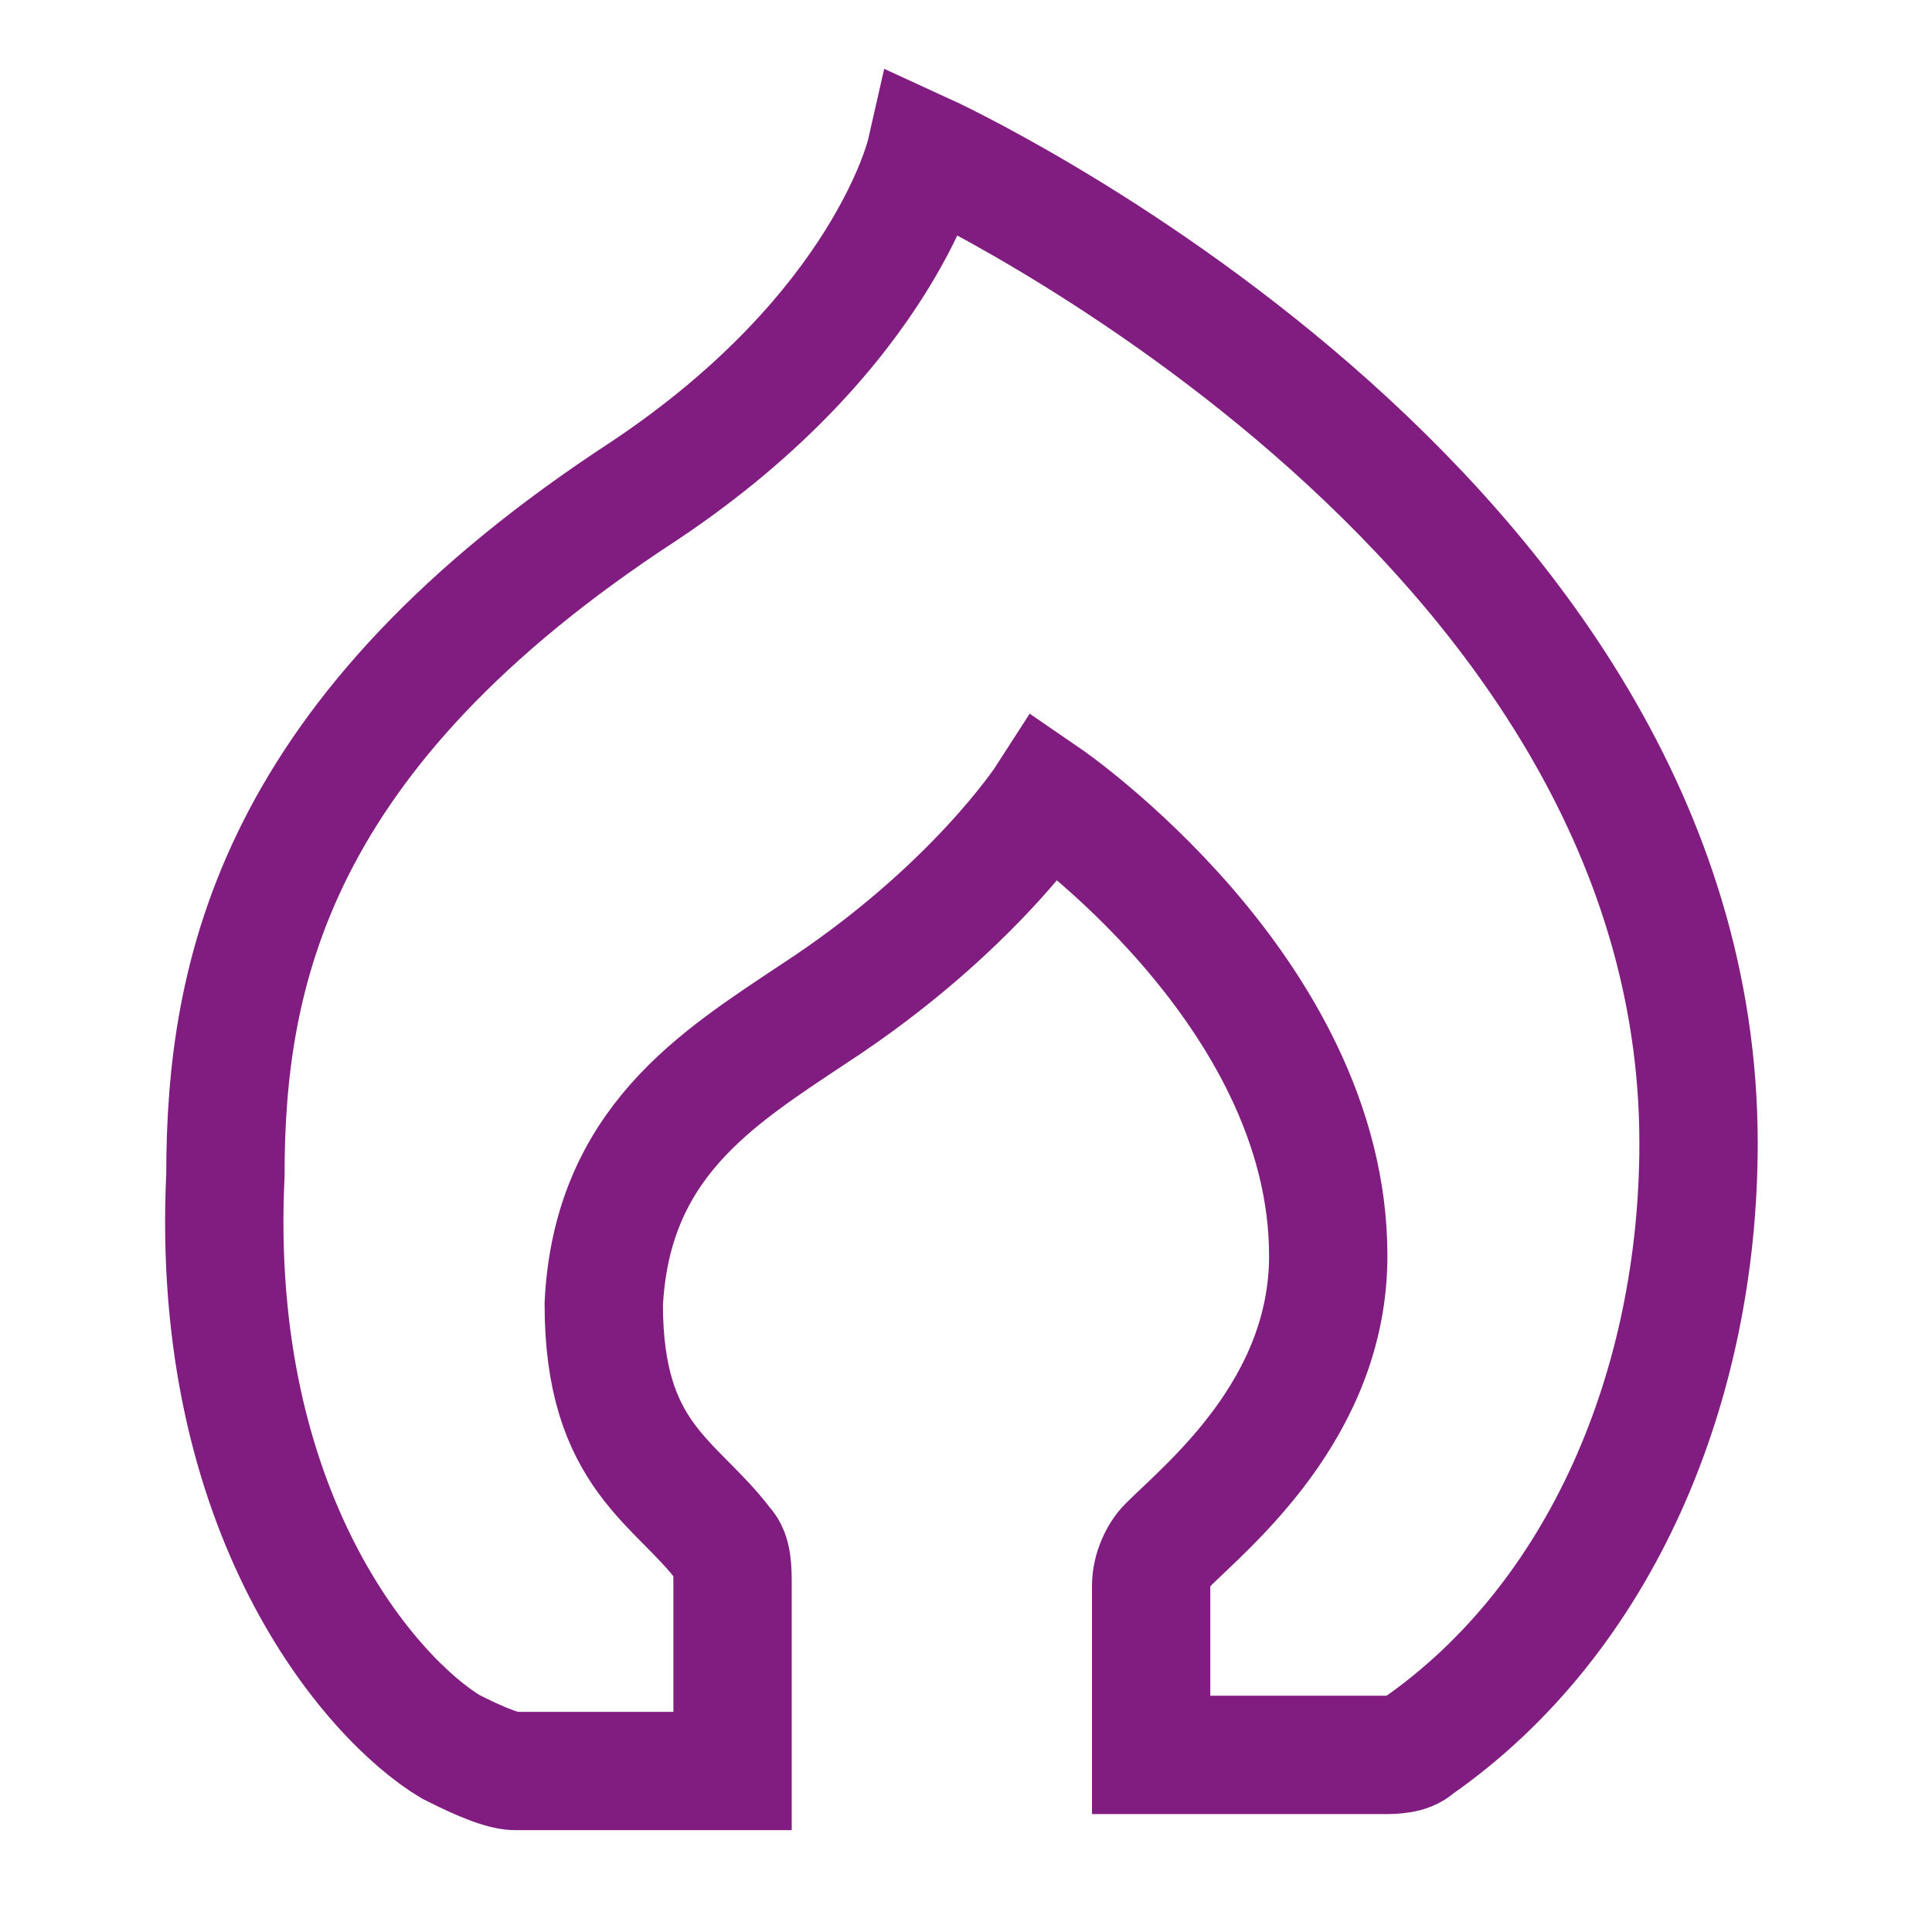 <?xml version="1.0" encoding="utf-8"?>
<!-- Generator: Adobe Illustrator 28.3.0, SVG Export Plug-In . SVG Version: 6.00 Build 0)  -->
<svg version="1.1" id="Layer_1" xmlns="http://www.w3.org/2000/svg" xmlns:xlink="http://www.w3.org/1999/xlink" x="0px" y="0px"
	 viewBox="0 0 24 24" style="enable-background:new 0 0 24 24;" xml:space="preserve">
<style type="text/css">
	.st0{fill:none;stroke:#811C81;stroke-width:1.47;stroke-miterlimit:10;}
</style>
<g id="SVGRepo_bgCarrier">
</g>
<g id="SVGRepo_tracerCarrier">
</g>
<g>
	<path class="st0" d="M14.3,21.3v-1.6c0-0.2,0.1-0.4,0.2-0.5c0.5-0.5,2-1.7,2-3.6c0-3.3-3.5-5.7-3.5-5.7s-0.9,1.4-2.9,2.7
		c-1.2,0.8-2.5,1.6-2.6,3.6c0,1.9,0.9,2.2,1.5,3c0.1,0.1,0.1,0.3,0.1,0.5v1.7v0.6H6.4c-0.2,0-0.6-0.2-0.8-0.3c-1-0.6-3-2.9-2.8-7.1
		C2.8,12.1,3.4,9.1,8,6.1c3-2,3.5-4.2,3.5-4.2s9.6,4.4,9.6,12.3c0,3-1.2,5.9-3.5,7.5c-0.1,0.1-0.3,0.1-0.4,0.1h-2.9V21.3z"/>
</g>
</svg>

